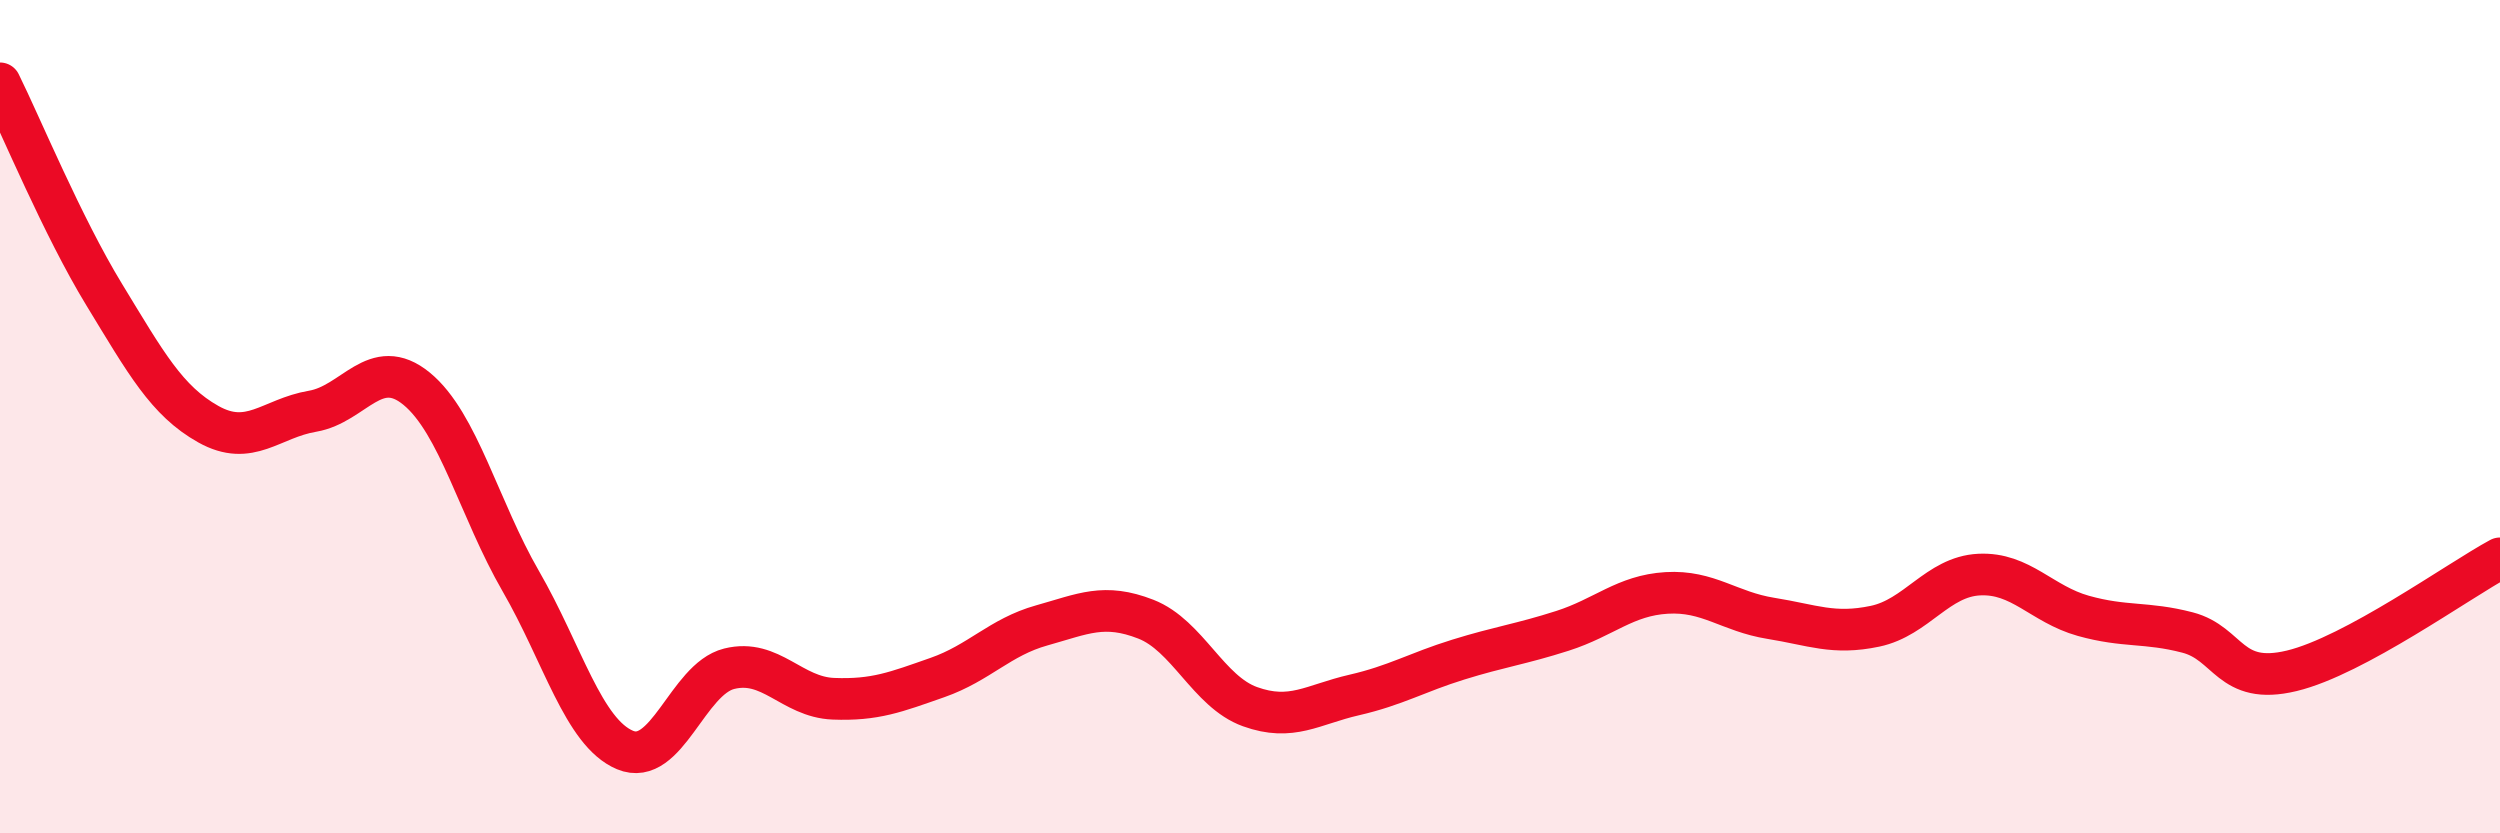 
    <svg width="60" height="20" viewBox="0 0 60 20" xmlns="http://www.w3.org/2000/svg">
      <path
        d="M 0,2 C 0.5,3.01 1.5,5.43 2.5,7.07 C 3.5,8.71 4,9.62 5,10.18 C 6,10.74 6.5,10.04 7.5,9.87 C 8.5,9.7 9,8.51 10,9.33 C 11,10.15 11.5,12.22 12.5,13.95 C 13.5,15.68 14,17.58 15,18 C 16,18.42 16.5,16.3 17.5,16.05 C 18.5,15.8 19,16.73 20,16.77 C 21,16.81 21.5,16.61 22.5,16.26 C 23.5,15.91 24,15.29 25,15.01 C 26,14.73 26.5,14.47 27.5,14.86 C 28.5,15.25 29,16.6 30,16.96 C 31,17.32 31.5,16.91 32.5,16.68 C 33.5,16.45 34,16.14 35,15.83 C 36,15.52 36.5,15.46 37.5,15.14 C 38.5,14.82 39,14.29 40,14.23 C 41,14.17 41.5,14.68 42.5,14.84 C 43.5,15 44,15.24 45,15.03 C 46,14.82 46.5,13.84 47.5,13.79 C 48.5,13.74 49,14.5 50,14.78 C 51,15.06 51.5,14.92 52.5,15.18 C 53.5,15.44 53.5,16.46 55,16.1 C 56.5,15.74 59,13.94 60,13.4L60 20L0 20Z"
        fill="#EB0A25"
        opacity="0.1"
        stroke-linecap="round"
        stroke-linejoin="round"
      />
      <path
        d="M 0,2 C 0.5,3.01 1.5,5.43 2.5,7.07 C 3.5,8.71 4,9.62 5,10.18 C 6,10.74 6.5,10.04 7.5,9.87 C 8.5,9.7 9,8.51 10,9.33 C 11,10.15 11.5,12.22 12.5,13.95 C 13.5,15.68 14,17.58 15,18 C 16,18.42 16.5,16.3 17.5,16.05 C 18.5,15.8 19,16.73 20,16.77 C 21,16.81 21.5,16.61 22.5,16.26 C 23.5,15.91 24,15.29 25,15.01 C 26,14.73 26.5,14.47 27.5,14.86 C 28.5,15.25 29,16.6 30,16.96 C 31,17.32 31.5,16.91 32.5,16.68 C 33.5,16.45 34,16.14 35,15.83 C 36,15.52 36.5,15.46 37.5,15.14 C 38.5,14.82 39,14.29 40,14.23 C 41,14.17 41.5,14.68 42.5,14.84 C 43.5,15 44,15.24 45,15.03 C 46,14.82 46.5,13.84 47.5,13.79 C 48.5,13.74 49,14.5 50,14.78 C 51,15.06 51.5,14.92 52.5,15.18 C 53.5,15.44 53.5,16.46 55,16.1 C 56.5,15.74 59,13.94 60,13.4"
        stroke="#EB0A25"
        stroke-width="1"
        fill="none"
        stroke-linecap="round"
        stroke-linejoin="round"
      />
    </svg>
  